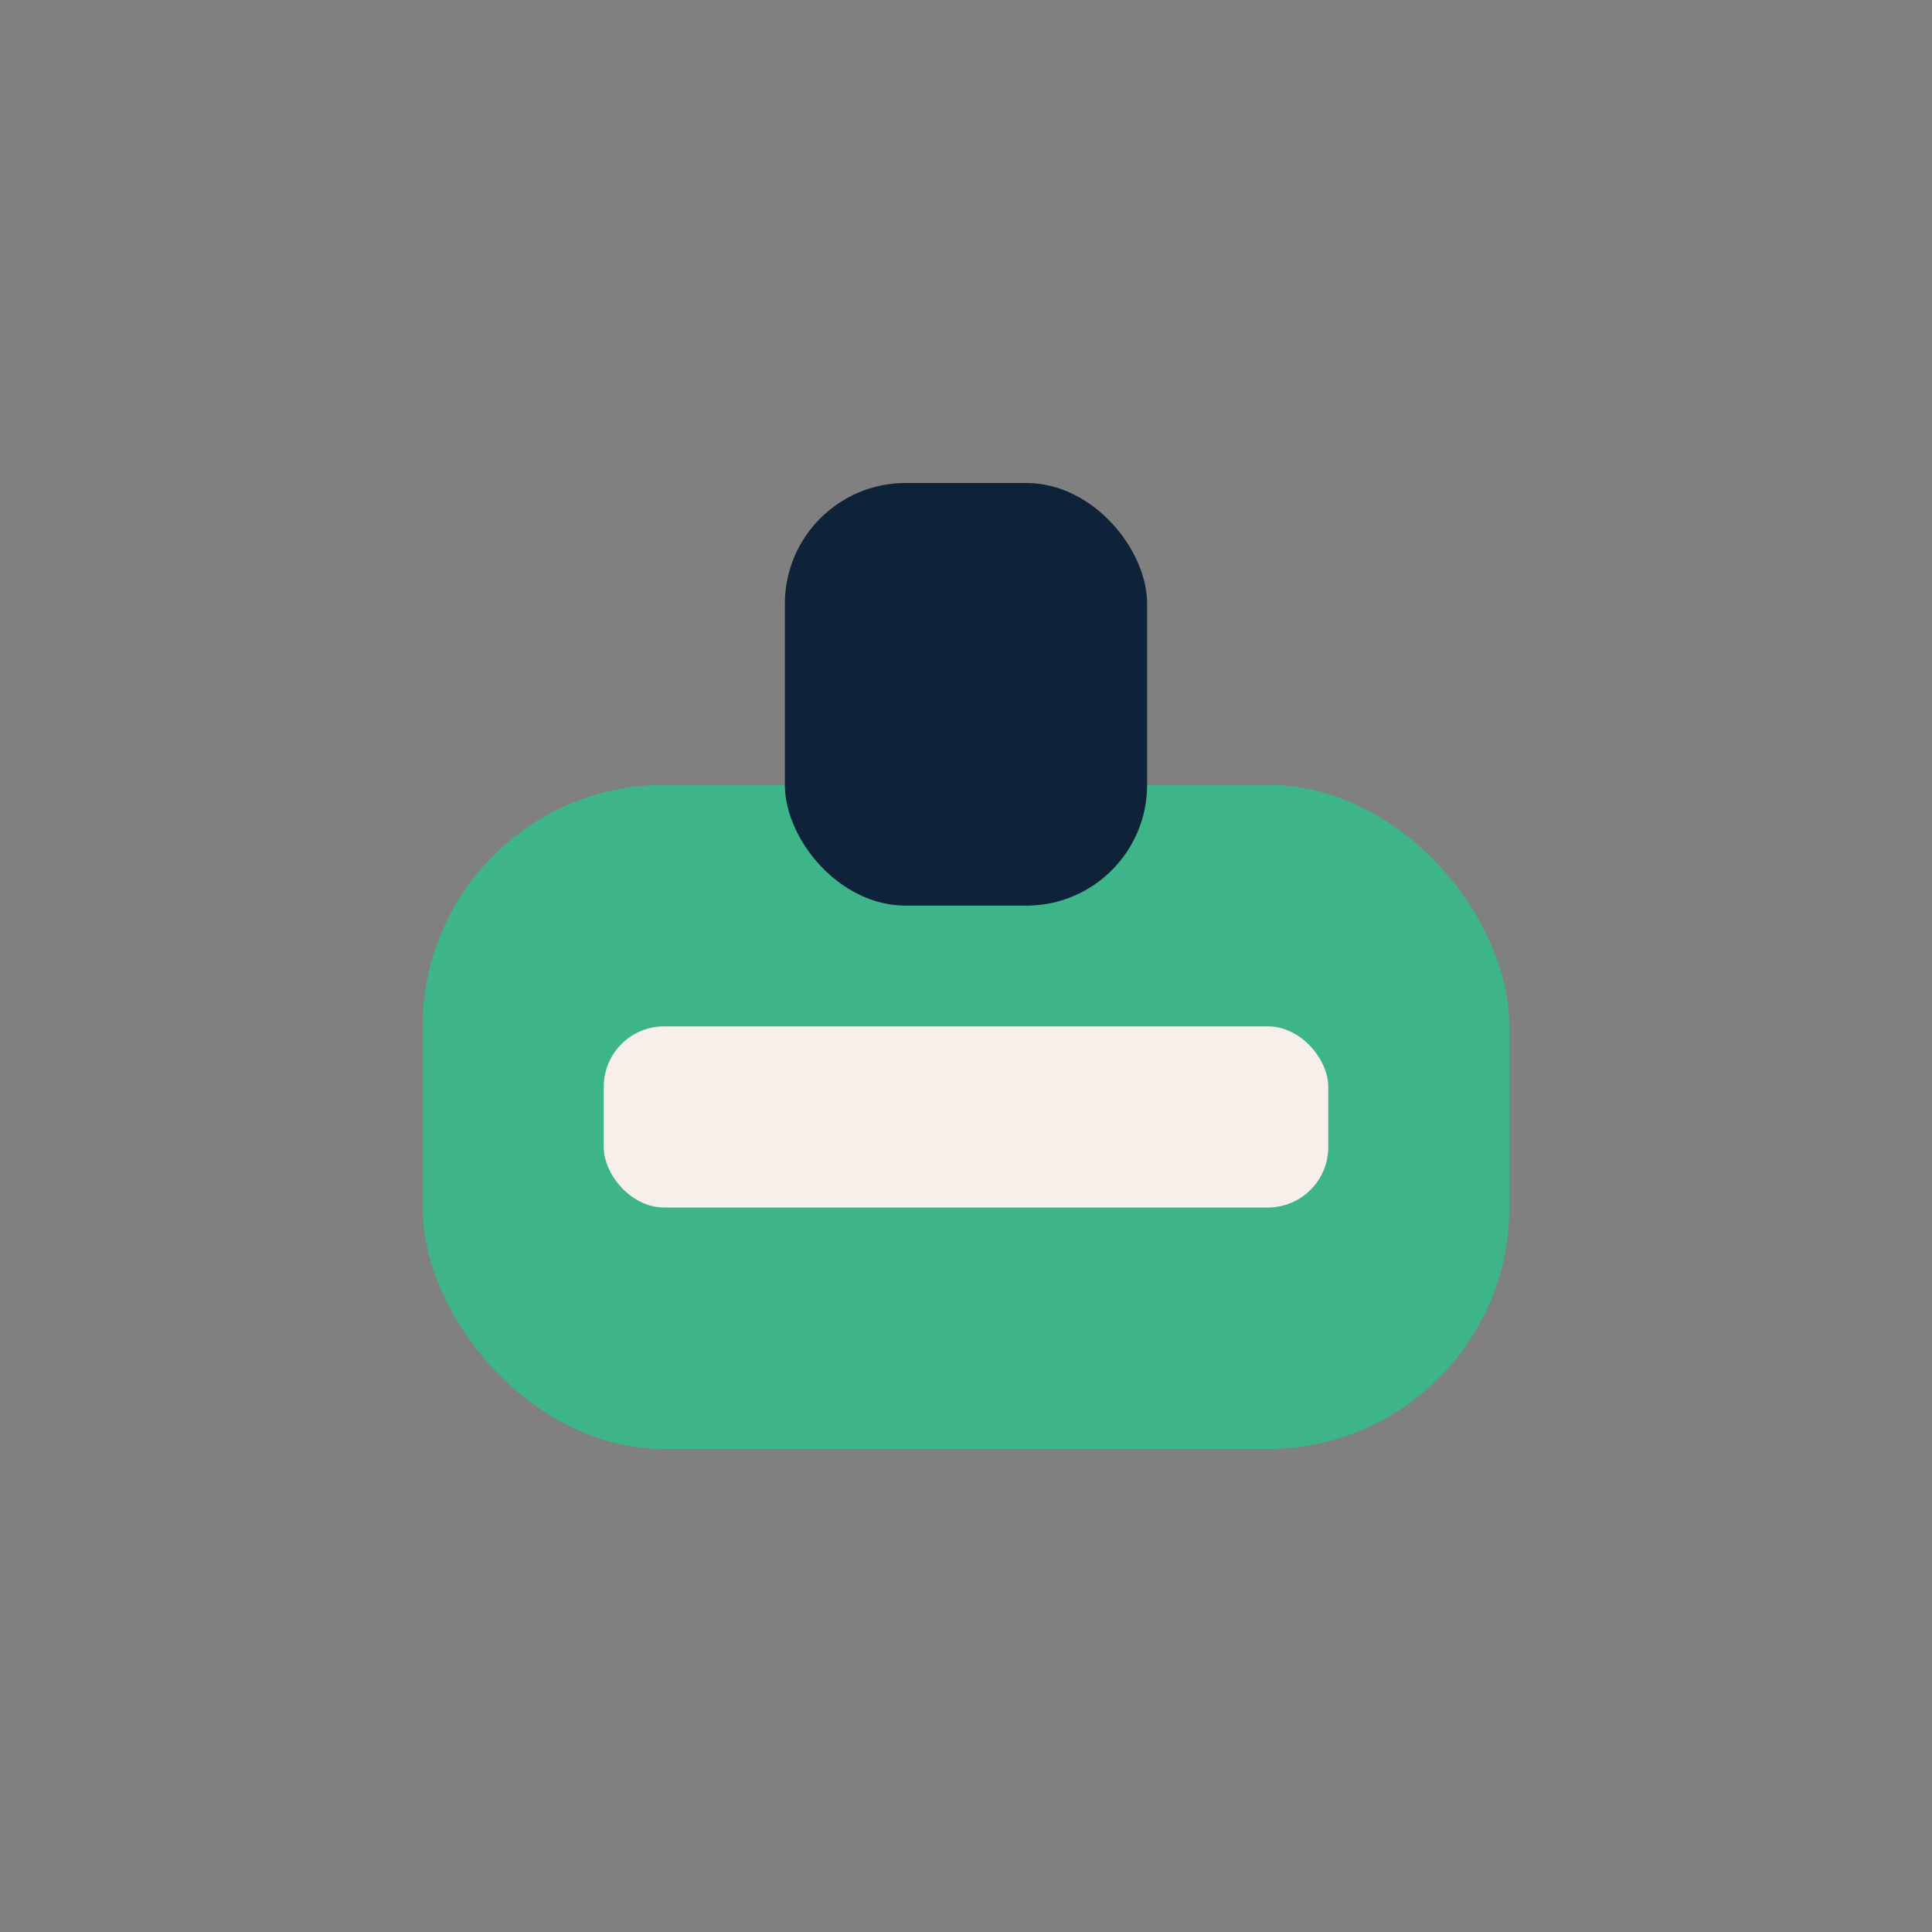 <?xml version="1.0" encoding="UTF-8"?>
<svg xmlns="http://www.w3.org/2000/svg" width="32" height="32" viewBox="0 0 32 32"><rect x="0" y="0" width="32" height="32" fill="#808080" stroke="none"/><rect x="7" y="13" width="18" height="11" rx="4" fill="#3EB489"/><rect x="13" y="8" width="6" height="7" rx="2" fill="#0E223A"/><rect x="10" y="17" width="12" height="3" rx="1" fill="#F7EFEA"/></svg>